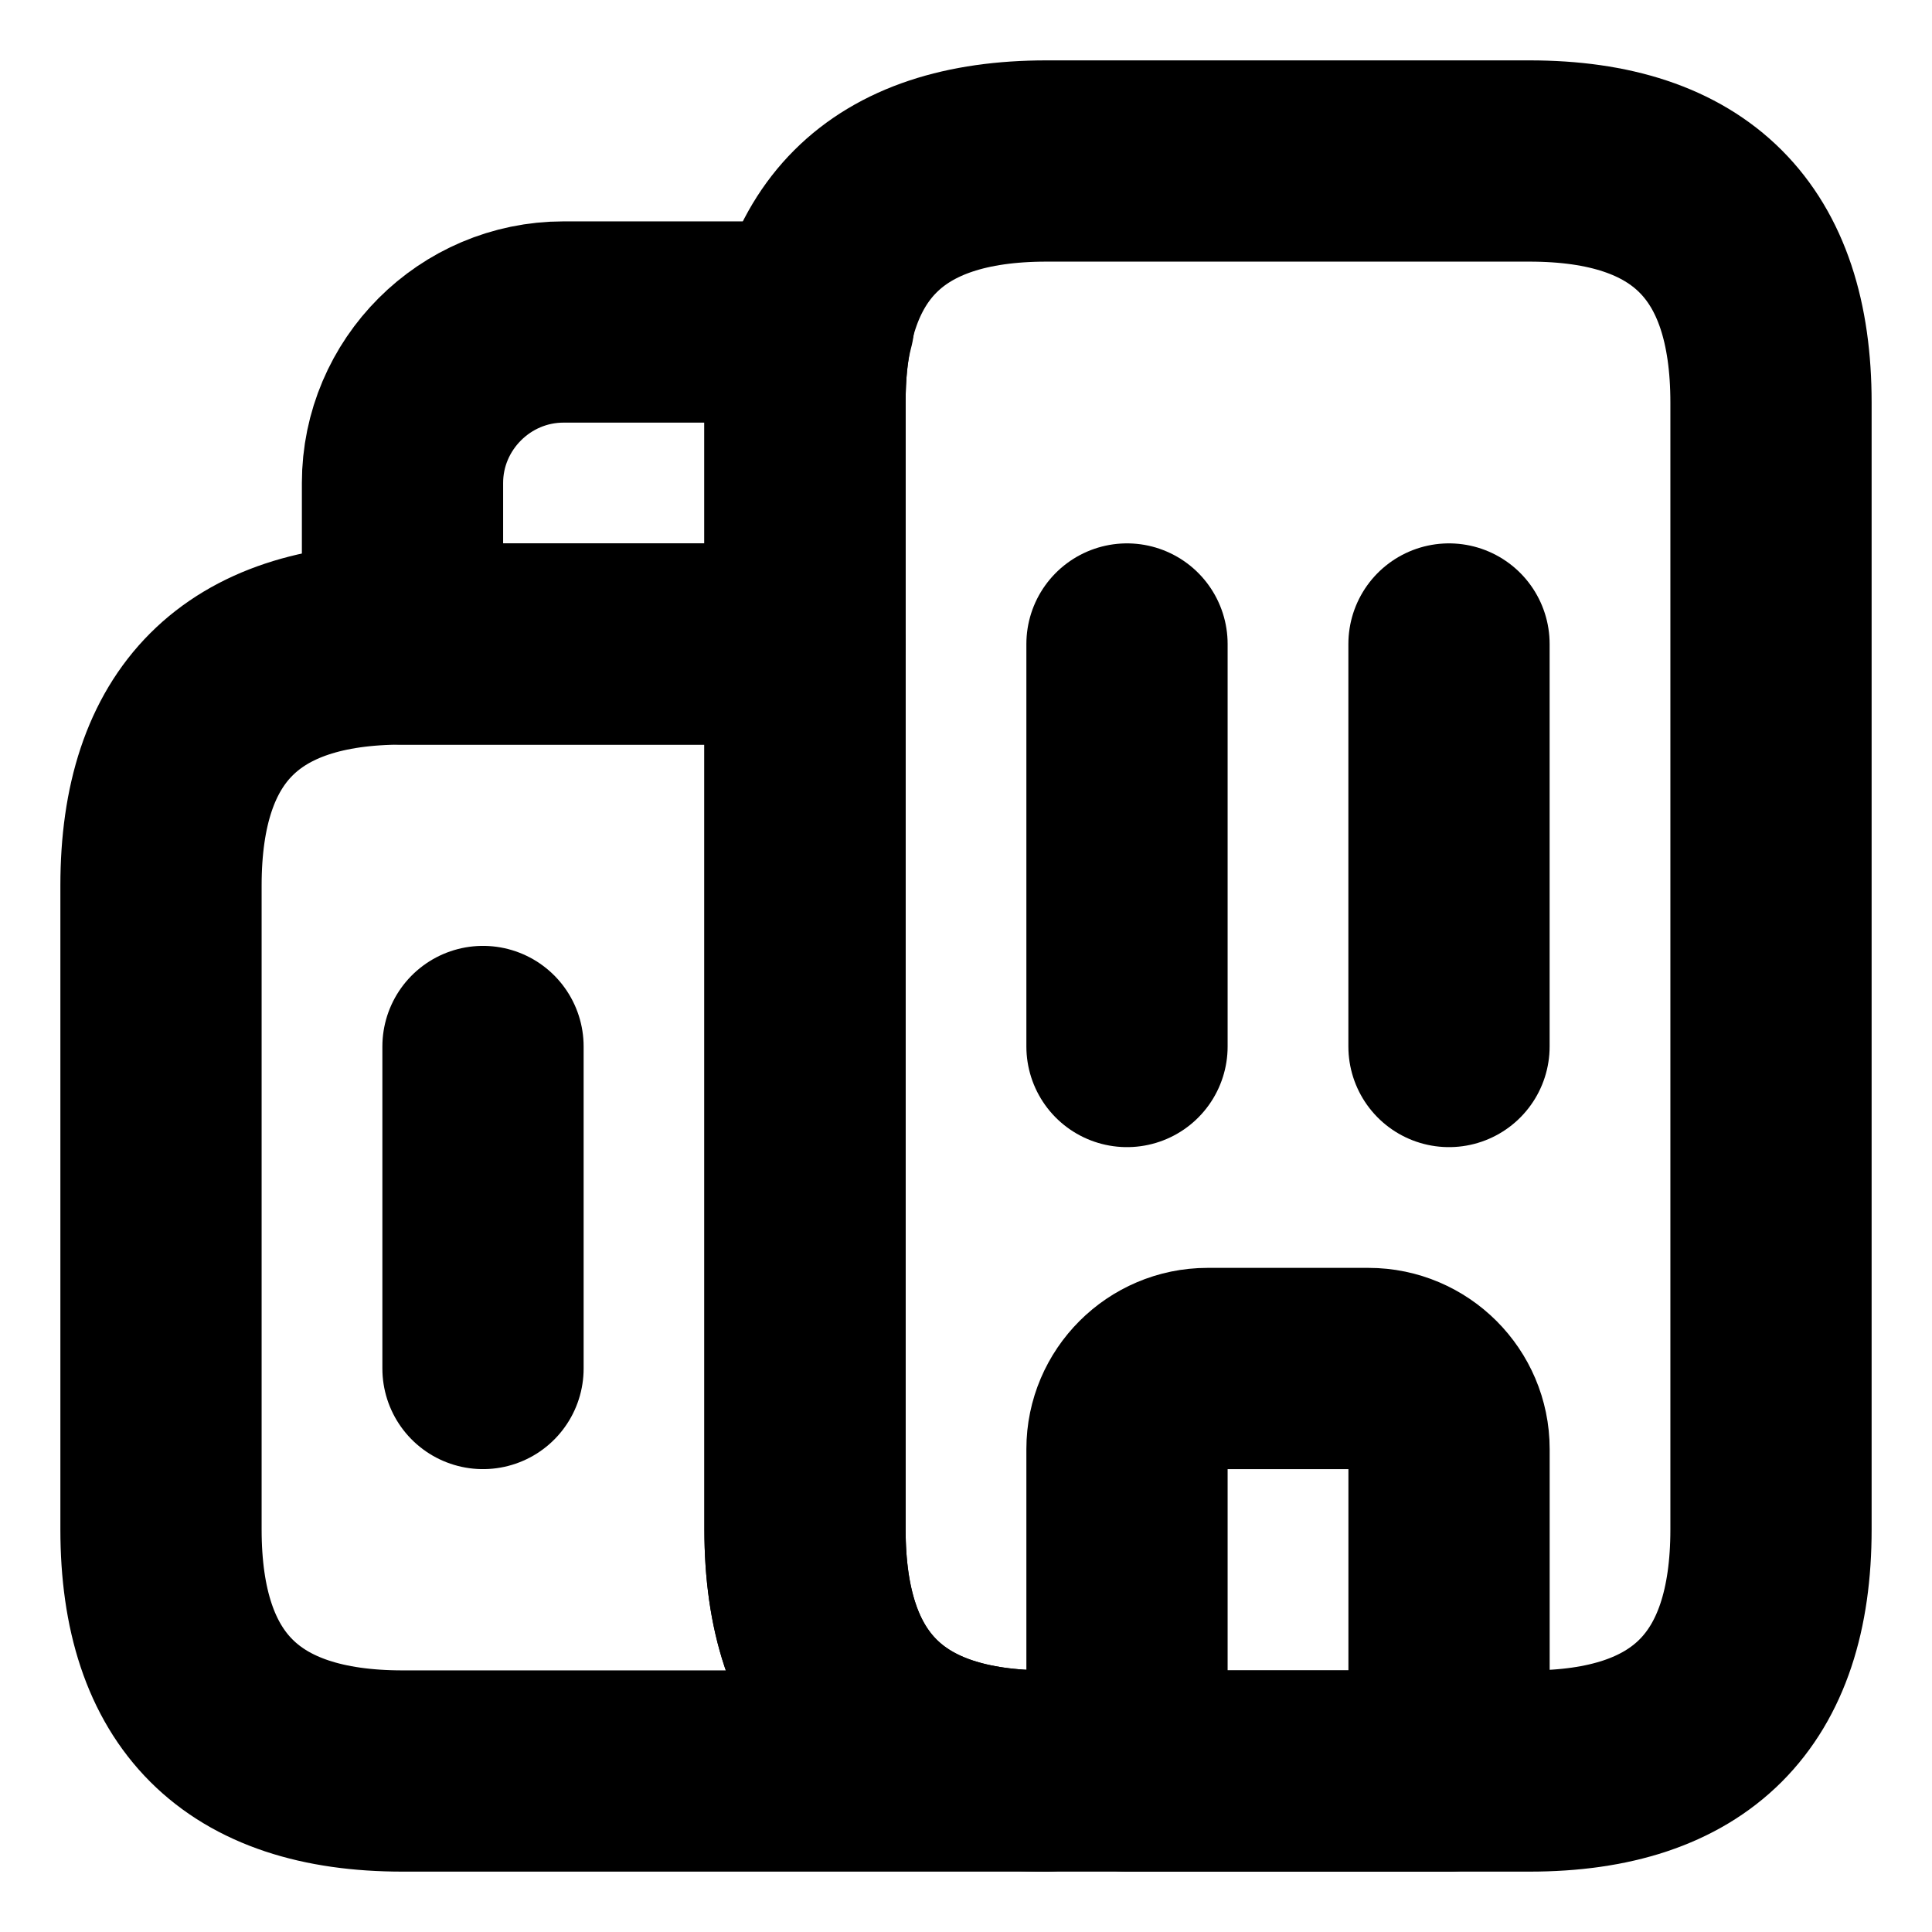 <svg width="48" height="48" viewBox="0 0 48 48" fill="none" xmlns="http://www.w3.org/2000/svg">
<path d="M26 44H10C6 44 4 42 4 38V22C4 18 6 16 10 16H20V38C20 42 22 44 26 44Z" stroke="black" stroke-width="5" stroke-miterlimit="10" stroke-linecap="round" stroke-linejoin="round"/>
<path d="M20.22 8C20.06 8.6 20 9.26 20 10V16H10V12C10 9.8 11.8 8 14 8H20.22Z" stroke="black" stroke-width="5" stroke-miterlimit="10" stroke-linecap="round" stroke-linejoin="round"/>
<path d="M28 16V26" stroke="black" stroke-width="5" stroke-miterlimit="10" stroke-linecap="round" stroke-linejoin="round"/>
<path d="M36 16V26" stroke="black" stroke-width="5" stroke-miterlimit="10" stroke-linecap="round" stroke-linejoin="round"/>
<path d="M34.001 34H30C28.901 34 28 34.9 28 36V44H36.001V36C36.001 34.9 35.1 34 34.001 34Z" stroke="black" stroke-width="5" stroke-miterlimit="10" stroke-linecap="round" stroke-linejoin="round"/>
<path d="M12 26V34" stroke="black" stroke-width="5" stroke-miterlimit="10" stroke-linecap="round" stroke-linejoin="round"/>
<path d="M20 38V10C20 6 22 4 26 4H38C42 4 44 6 44 10V38C44 42 42 44 38 44H26C22 44 20 42 20 38Z" stroke="black" stroke-width="5" stroke-miterlimit="10" stroke-linecap="round" stroke-linejoin="round"/>
</svg>
